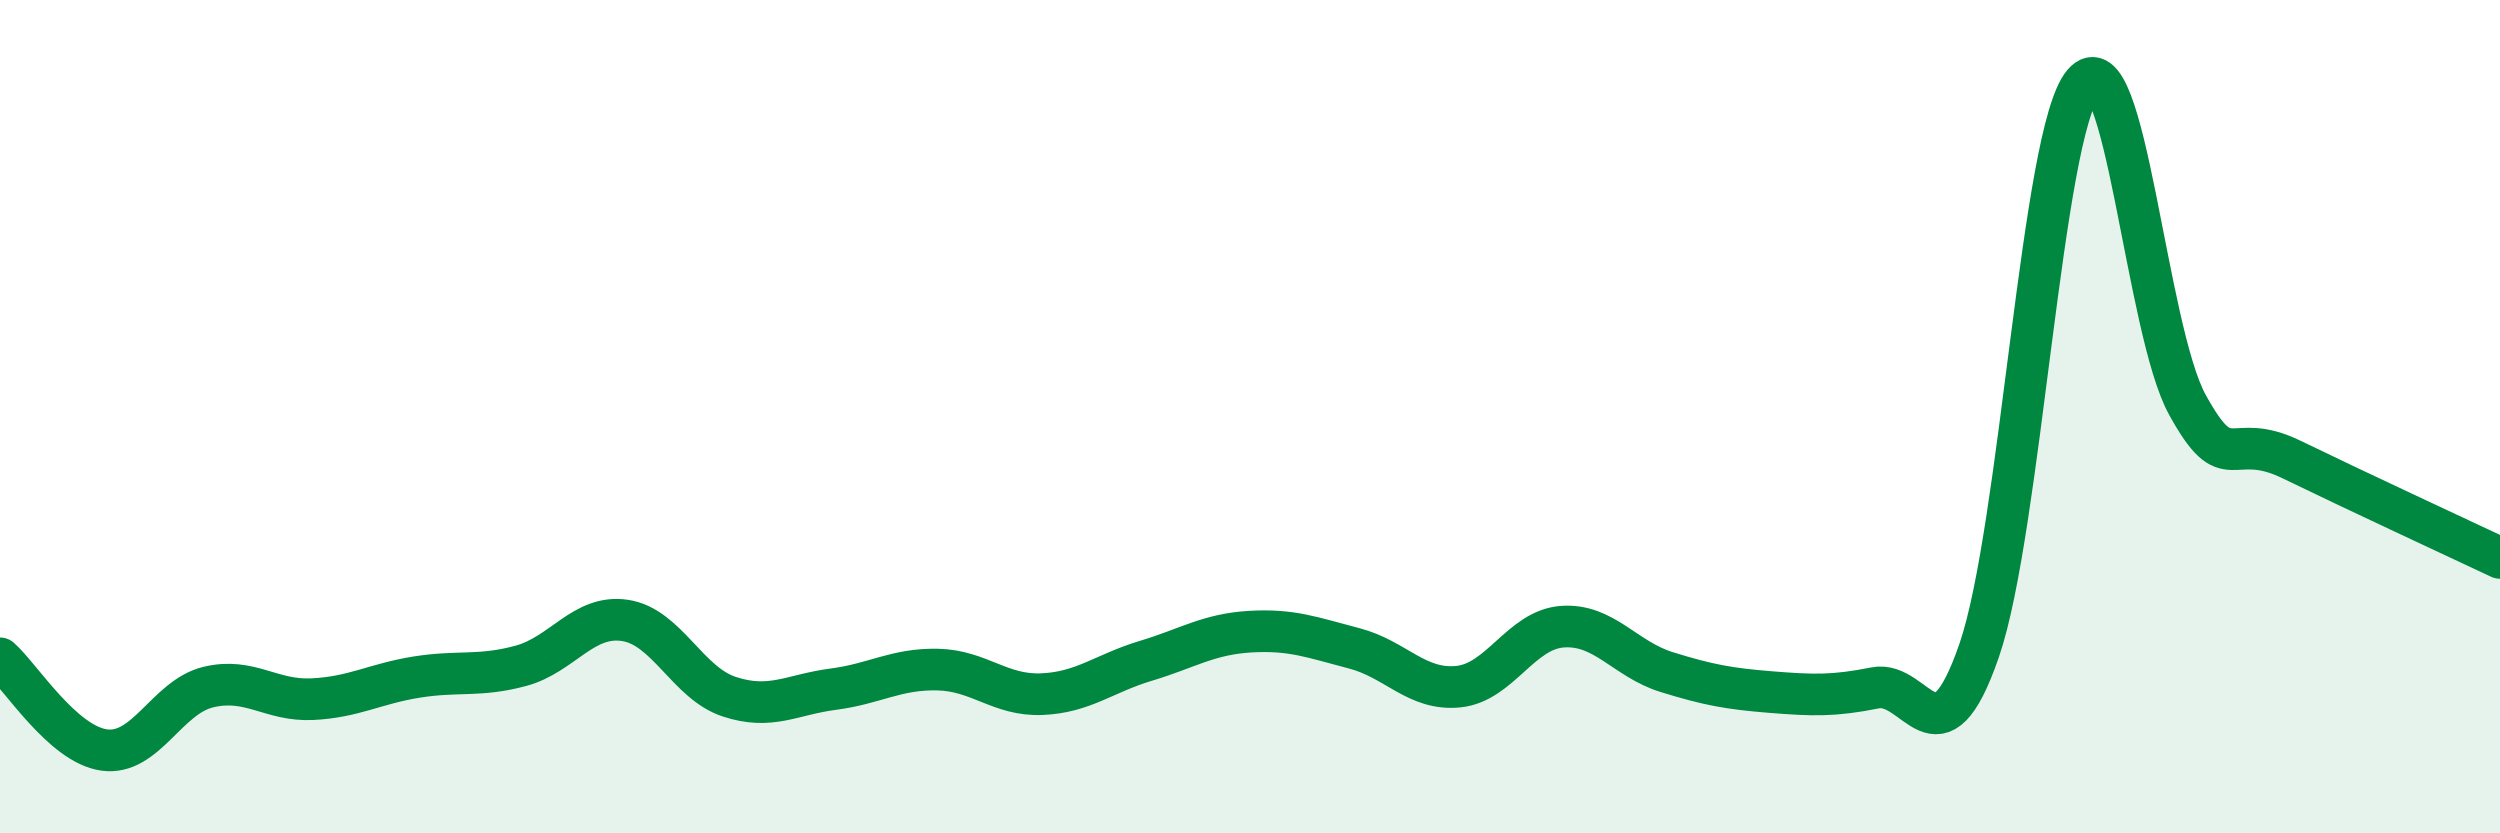 
    <svg width="60" height="20" viewBox="0 0 60 20" xmlns="http://www.w3.org/2000/svg">
      <path
        d="M 0,15.8 C 0.5,16.24 1.5,17.86 2.5,18 C 3.5,18.14 4,16.73 5,16.49 C 6,16.25 6.5,16.83 7.5,16.78 C 8.5,16.73 9,16.41 10,16.25 C 11,16.09 11.5,16.25 12.5,15.98 C 13.5,15.71 14,14.74 15,14.89 C 16,15.04 16.5,16.39 17.5,16.72 C 18.5,17.05 19,16.67 20,16.54 C 21,16.41 21.5,16.05 22.5,16.07 C 23.5,16.09 24,16.7 25,16.66 C 26,16.62 26.5,16.16 27.5,15.86 C 28.5,15.56 29,15.22 30,15.16 C 31,15.1 31.5,15.3 32.5,15.56 C 33.5,15.82 34,16.58 35,16.48 C 36,16.38 36.5,15.11 37.5,15.04 C 38.5,14.97 39,15.82 40,16.13 C 41,16.44 41.5,16.53 42.5,16.61 C 43.5,16.69 44,16.71 45,16.51 C 46,16.31 46.5,18.51 47.5,15.61 C 48.5,12.71 49,3.18 50,2 C 51,0.82 51.5,7.91 52.5,9.72 C 53.5,11.53 53.5,10.3 55,11.03 C 56.5,11.76 59,12.92 60,13.39L60 20L0 20Z"
        fill="#008740"
        opacity="0.1"
        stroke-linecap="round"
        stroke-linejoin="round"
      />
      <path
        d="M 0,15.8 C 0.5,16.24 1.5,17.86 2.5,18 C 3.5,18.14 4,16.73 5,16.49 C 6,16.25 6.5,16.83 7.5,16.78 C 8.5,16.73 9,16.41 10,16.25 C 11,16.09 11.5,16.25 12.5,15.98 C 13.5,15.71 14,14.74 15,14.89 C 16,15.04 16.5,16.39 17.5,16.72 C 18.5,17.05 19,16.67 20,16.54 C 21,16.41 21.5,16.05 22.5,16.07 C 23.5,16.09 24,16.7 25,16.66 C 26,16.62 26.5,16.16 27.5,15.86 C 28.5,15.56 29,15.22 30,15.16 C 31,15.1 31.5,15.3 32.5,15.56 C 33.5,15.82 34,16.58 35,16.48 C 36,16.38 36.5,15.11 37.5,15.04 C 38.5,14.97 39,15.82 40,16.13 C 41,16.44 41.5,16.53 42.5,16.61 C 43.5,16.69 44,16.71 45,16.51 C 46,16.31 46.5,18.51 47.5,15.61 C 48.5,12.71 49,3.18 50,2 C 51,0.82 51.5,7.91 52.5,9.72 C 53.5,11.53 53.5,10.3 55,11.03 C 56.5,11.76 59,12.92 60,13.39"
        stroke="#008740"
        stroke-width="1"
        fill="none"
        stroke-linecap="round"
        stroke-linejoin="round"
      />
    </svg>
  